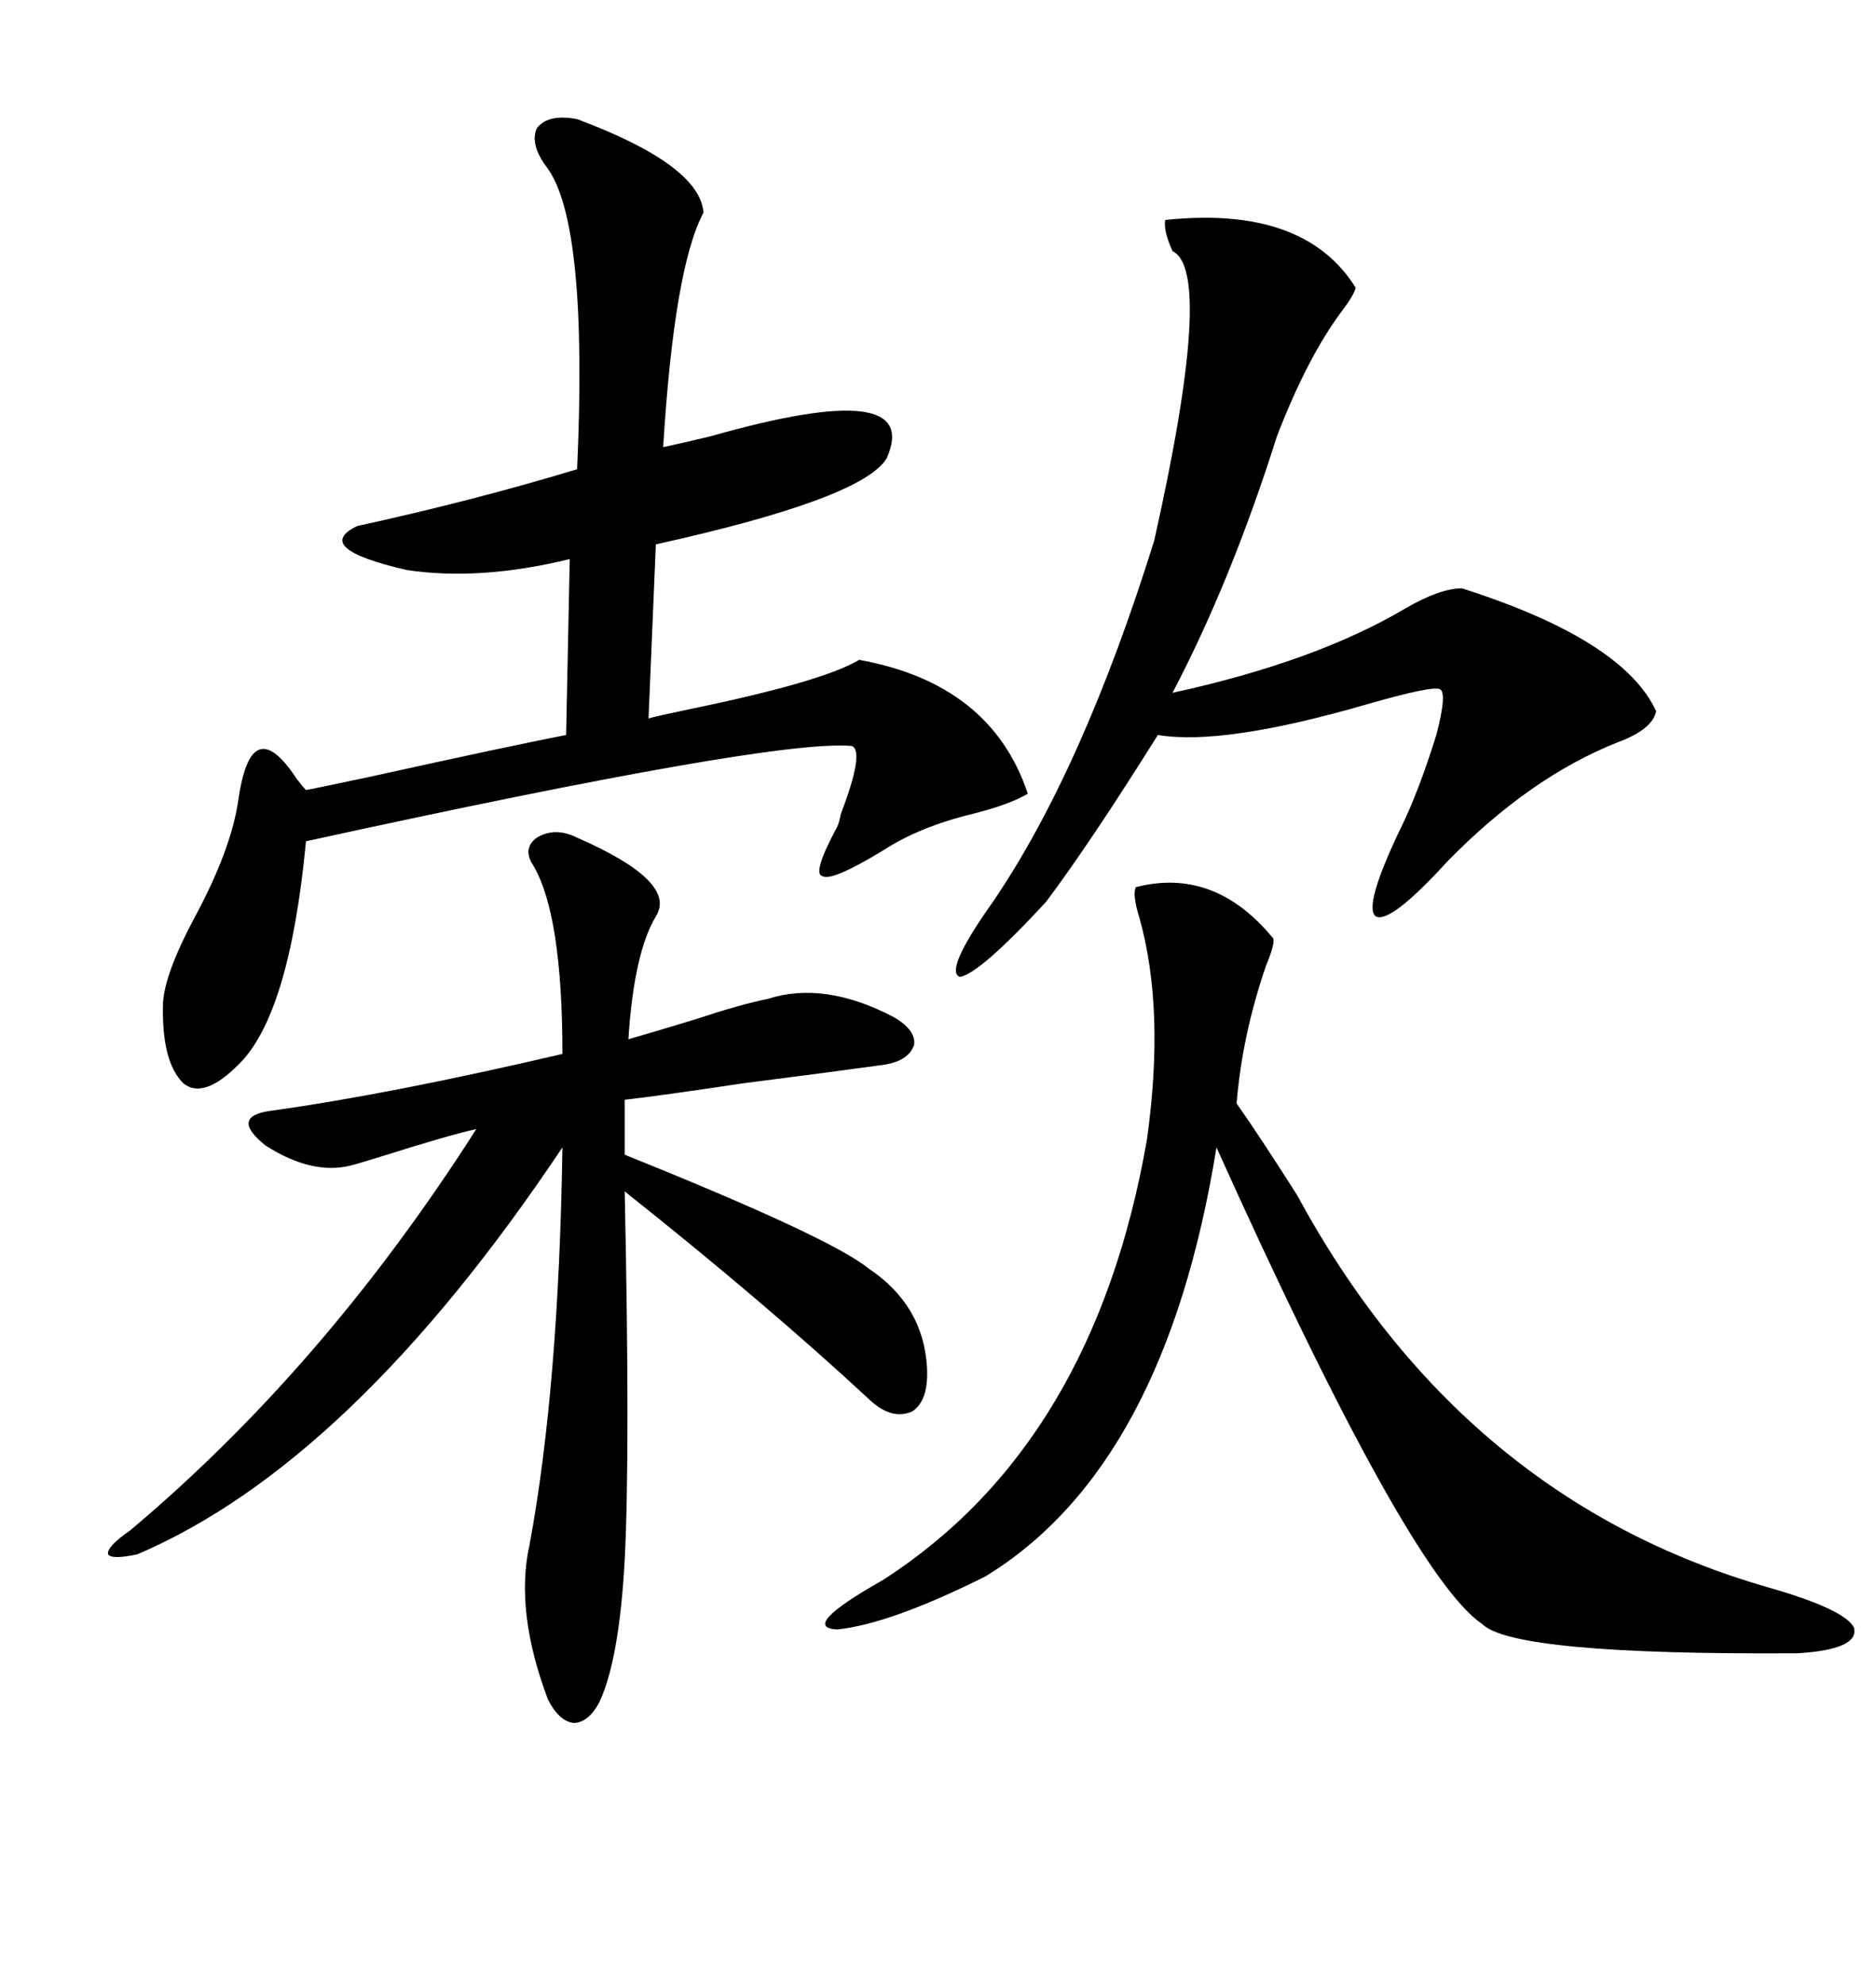 <svg xmlns="http://www.w3.org/2000/svg" xmlns:xlink="http://www.w3.org/1999/xlink" width="300" height="317.285"><path d="M92.29 19.04L92.29 19.04Q111.91 26.37 112.50 33.98L112.50 33.98Q107.81 42.77 106.05 71.48L106.05 71.48Q108.69 70.90 113.67 69.73L113.67 69.73Q147.66 60.06 141.80 73.24L141.80 73.24Q137.99 79.69 104.88 87.01L104.88 87.01L103.71 114.84Q104.59 114.55 110.16 113.38L110.16 113.38Q131.54 108.98 137.40 105.47L137.40 105.47Q158.50 109.28 164.36 126.86L164.36 126.86Q161.43 128.61 155.57 130.08L155.57 130.08Q147.07 132.13 141.21 135.94L141.21 135.94Q133.01 140.92 131.54 140.04L131.54 140.04Q129.79 139.75 133.89 132.13L133.89 132.13Q134.18 131.54 134.47 130.08L134.47 130.08Q138.28 120.12 136.23 119.24L136.23 119.24Q123.93 118.07 48.93 134.47L48.93 134.47Q46.29 162.30 38.09 170.21L38.09 170.21Q32.52 175.78 29.30 173.14L29.30 173.14Q25.78 169.63 26.07 160.25L26.07 160.25Q26.37 155.57 31.05 146.78L31.05 146.78Q36.91 135.94 38.09 128.03L38.09 128.03Q40.14 113.38 47.46 124.51L47.46 124.51Q48.34 125.68 48.93 126.27L48.93 126.27Q49.22 126.27 58.89 124.22L58.89 124.22Q81.45 119.24 90.53 117.48L90.53 117.48L91.11 89.36Q76.76 92.87 65.04 91.11L65.04 91.11Q49.80 87.60 57.13 84.08L57.13 84.08Q75.88 79.98 92.29 75L92.29 75Q94.04 36.04 87.60 26.95L87.60 26.95Q84.67 23.14 85.84 20.51L85.84 20.51Q87.60 18.16 92.29 19.04ZM92.29 133.89L92.29 133.89Q108.40 140.92 104.88 146.48L104.88 146.48Q101.37 152.34 100.49 166.11L100.49 166.11Q104.59 164.94 111.33 162.89L111.33 162.89Q118.36 160.55 122.75 159.67L122.75 159.67Q131.84 156.74 142.97 162.60L142.97 162.60Q146.48 164.65 146.19 166.99L146.19 166.99Q145.31 169.63 141.21 170.21L141.21 170.21Q132.71 171.39 118.95 173.14L118.95 173.14Q105.18 175.20 99.90 175.78L99.90 175.78L99.90 184.57Q132.71 197.75 138.87 202.73L138.87 202.73Q147.66 208.59 148.24 218.55L148.24 218.55Q148.54 223.83 145.90 225.59L145.90 225.59Q142.68 227.05 139.16 223.83L139.16 223.83Q122.75 208.59 99.90 190.43L99.90 190.43Q100.78 232.32 99.90 249.32L99.90 249.32Q99.02 265.43 95.80 272.17L95.80 272.17Q94.04 275.39 91.70 275.39L91.70 275.39Q89.36 275.10 87.60 271.58L87.60 271.58Q82.32 257.52 84.67 246.97L84.67 246.97Q89.36 221.78 89.94 183.40L89.94 183.40Q56.25 233.79 21.97 248.44L21.97 248.44Q17.87 249.32 17.29 248.44L17.29 248.44Q16.99 247.27 20.80 244.63L20.80 244.63Q51.86 218.55 76.17 180.47L76.17 180.47Q72.07 181.35 60.94 184.86L60.94 184.86Q57.13 186.04 55.96 186.33L55.96 186.33Q49.80 187.79 42.48 183.11L42.48 183.11Q36.62 178.42 43.36 177.54L43.36 177.54Q62.40 174.90 89.94 168.46L89.94 168.46Q89.94 146.19 85.25 138.28L85.25 138.28Q83.50 135.64 85.84 133.89L85.84 133.89Q88.77 132.13 92.29 133.89ZM181.64 141.80L181.64 141.80Q194.24 138.57 203.61 150L203.61 150Q203.91 150.88 202.44 154.39L202.44 154.39Q198.63 165.53 197.75 176.37L197.75 176.37Q201.27 181.35 207.42 191.02L207.42 191.02Q233.79 239.65 282.71 253.71L282.71 253.71Q295.02 257.23 296.48 260.16L296.48 260.16Q297.36 263.67 287.40 264.26L287.40 264.26Q241.99 264.55 237.01 259.57L237.01 259.57Q225.29 251.66 194.53 183.40L194.53 183.40Q186.33 234.38 157.62 251.95L157.62 251.95Q142.38 259.57 133.89 260.45L133.89 260.45Q127.73 260.16 141.21 252.54L141.21 252.54Q174.90 230.86 183.40 182.23L183.40 182.23Q186.33 161.43 182.23 146.78L182.23 146.78Q181.05 142.97 181.64 141.80ZM186.33 35.16L186.33 35.16Q208.59 32.81 216.80 46.00L216.80 46.00Q216.50 47.17 214.75 49.51L214.75 49.51Q209.18 56.84 204.20 69.73L204.20 69.73Q196.88 92.87 187.50 110.74L187.50 110.74Q210.35 105.76 224.71 97.27L224.71 97.27Q230.27 94.04 233.79 94.04L233.79 94.04Q259.57 102.25 264.84 113.67L264.84 113.67Q264.26 116.60 258.69 118.65L258.69 118.65Q244.63 124.22 231.45 137.70L231.45 137.70Q222.36 147.66 220.02 146.48L220.02 146.48Q217.97 145.02 223.83 132.71L223.83 132.71Q226.76 126.86 229.69 117.48L229.69 117.48Q231.45 110.74 230.27 110.16L230.27 110.16Q229.10 109.57 218.85 112.50L218.85 112.50Q195.70 119.24 185.16 117.48L185.16 117.48Q174.32 134.77 167.29 144.14L167.29 144.14Q156.74 155.57 153.52 156.15L153.52 156.15Q150.88 155.27 158.79 144.14L158.79 144.14Q173.14 123.05 184.57 86.43L184.57 86.43Q194.24 43.36 187.50 40.14L187.50 40.14Q186.04 36.91 186.33 35.16Z"/></svg>